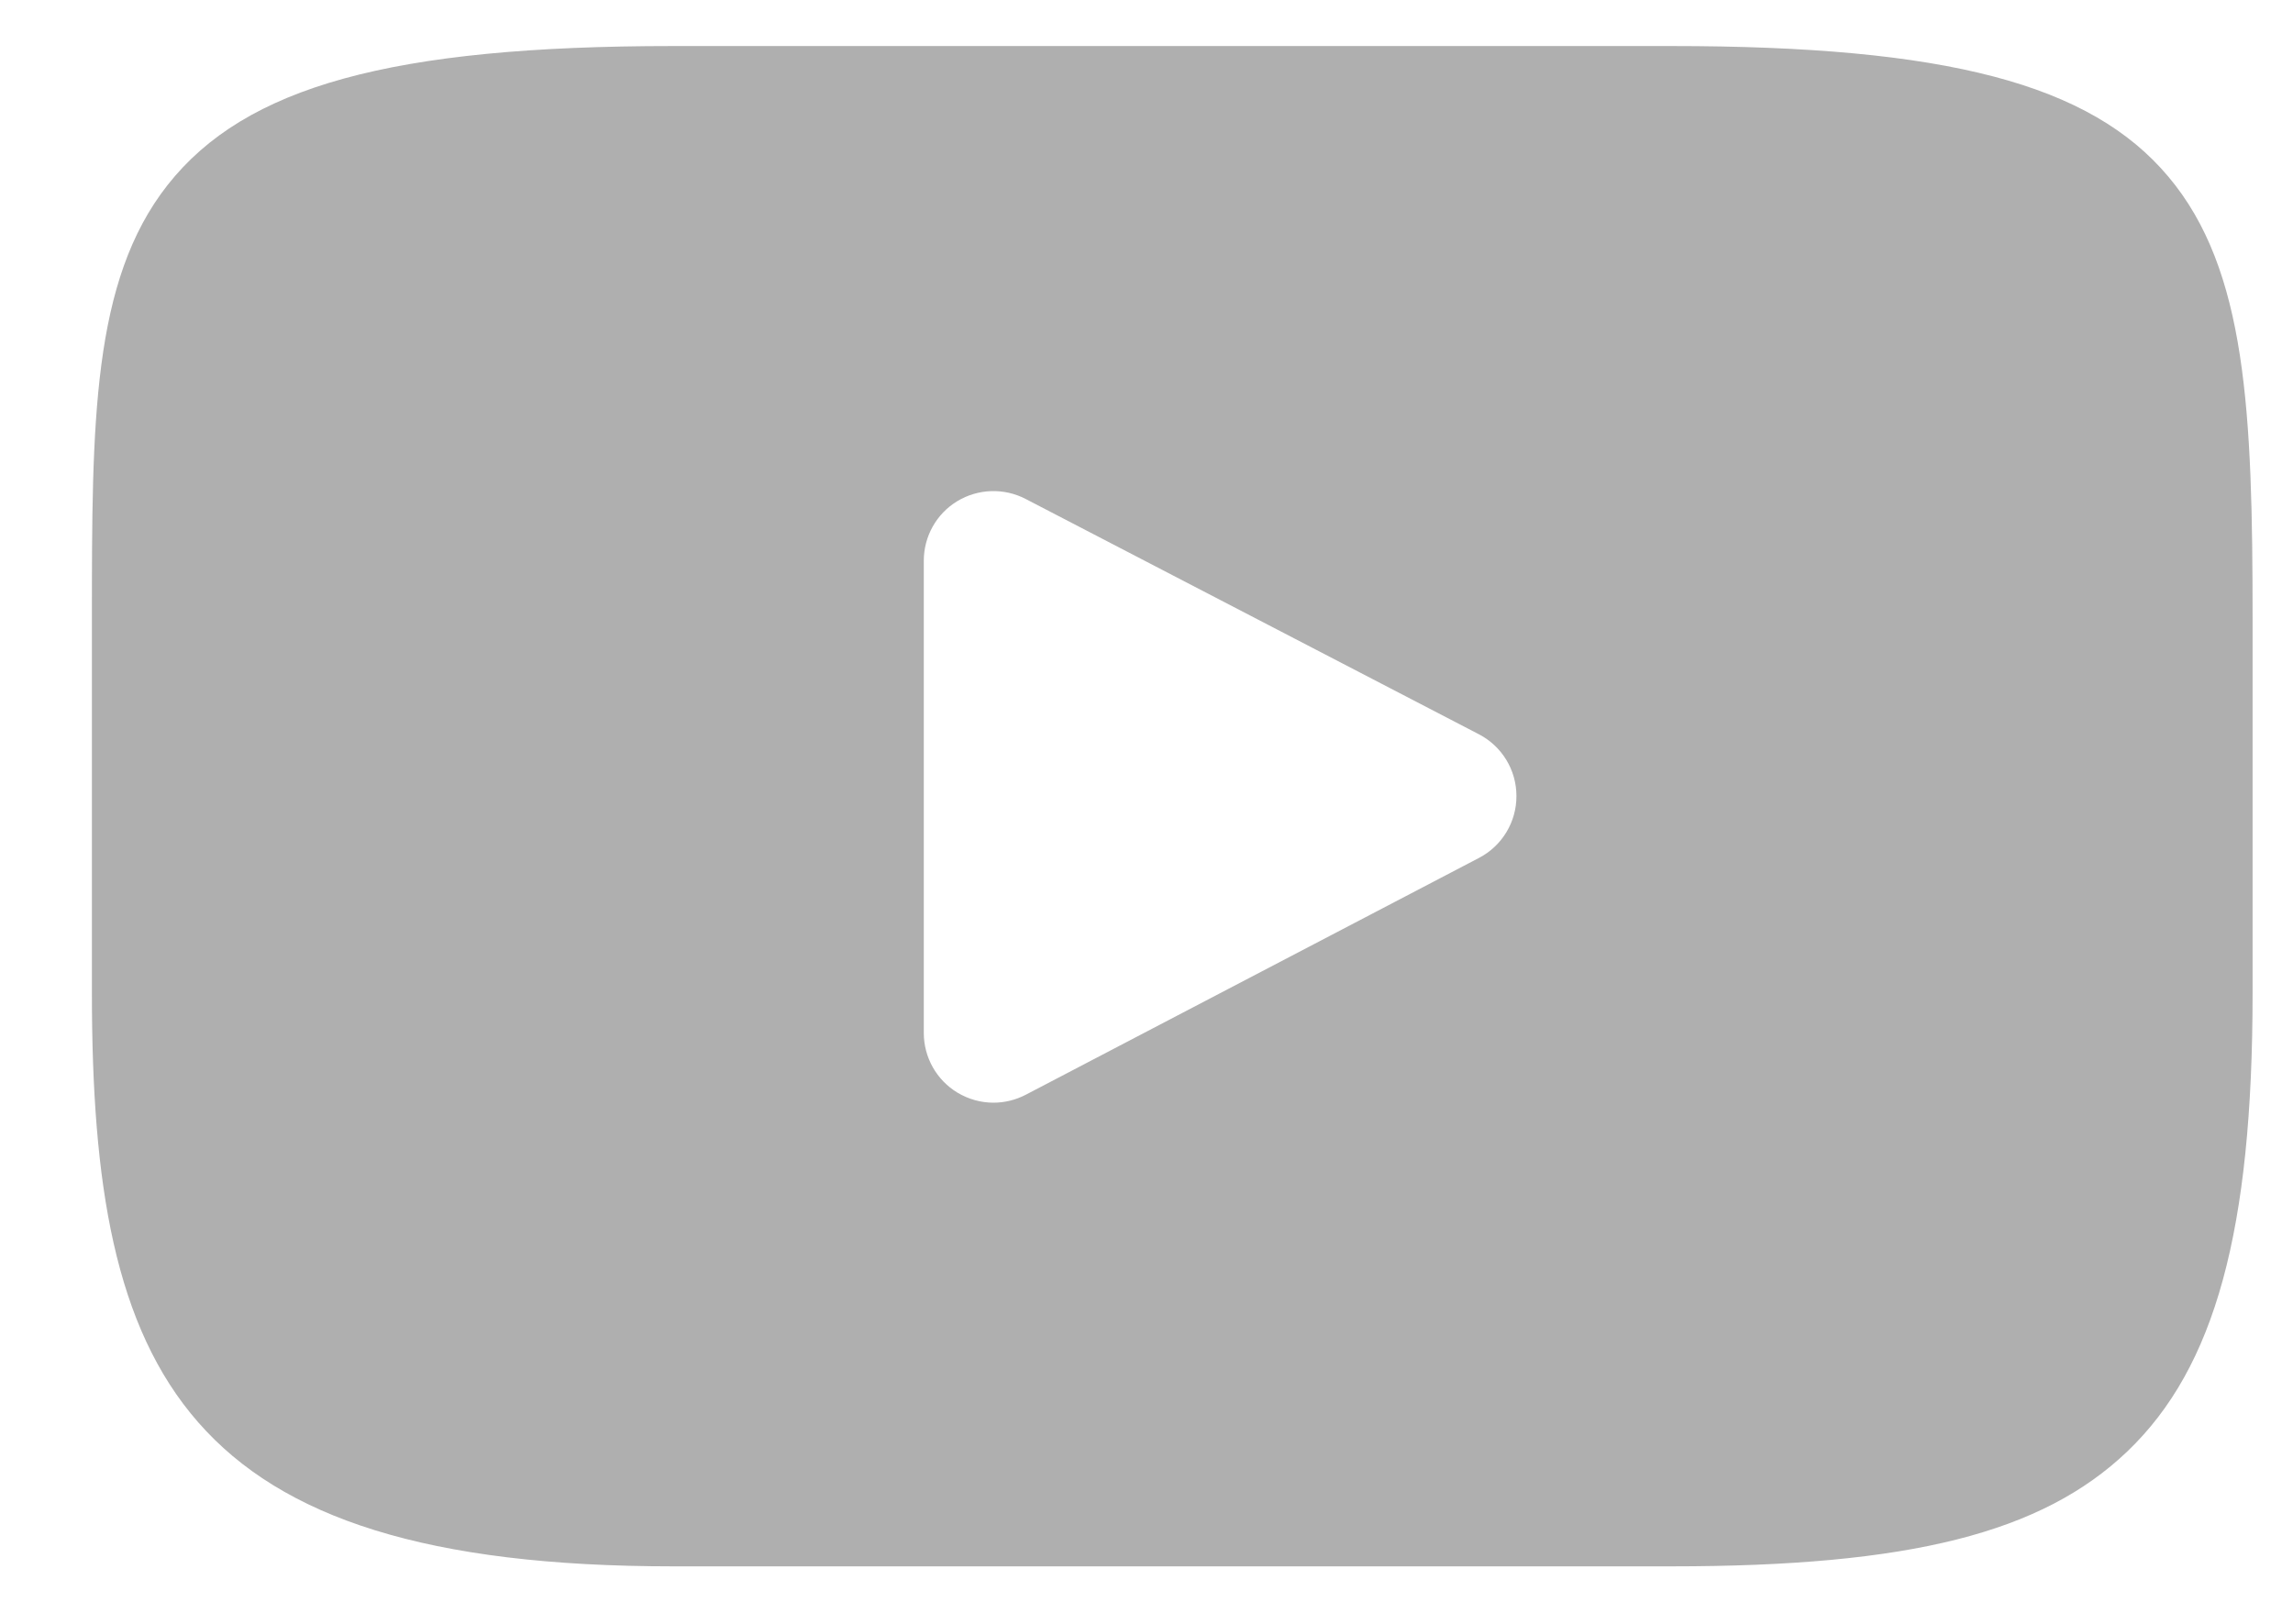 <svg width="24" height="17" viewBox="0 0 24 17" fill="none" xmlns="http://www.w3.org/2000/svg">
<path d="M22.695 1.849C21.879 0.878 20.372 0.482 17.494 0.482H7.045C4.1 0.482 2.568 0.904 1.754 1.937C0.962 2.944 0.962 4.429 0.962 6.483V10.398C0.962 14.378 1.902 16.398 7.045 16.398H17.494C19.99 16.398 21.373 16.049 22.268 15.193C23.185 14.314 23.577 12.88 23.577 10.398V6.483C23.577 4.316 23.516 2.823 22.695 1.849ZM15.481 8.981L10.736 11.461C10.63 11.516 10.514 11.544 10.398 11.544C10.267 11.544 10.136 11.508 10.02 11.438C9.802 11.306 9.669 11.069 9.669 10.814V5.87C9.669 5.616 9.801 5.379 10.019 5.247C10.237 5.115 10.508 5.106 10.734 5.223L15.479 7.687C15.72 7.812 15.872 8.061 15.872 8.333C15.873 8.605 15.722 8.855 15.481 8.981Z" fill="#AFAFAF"/>
</svg>
